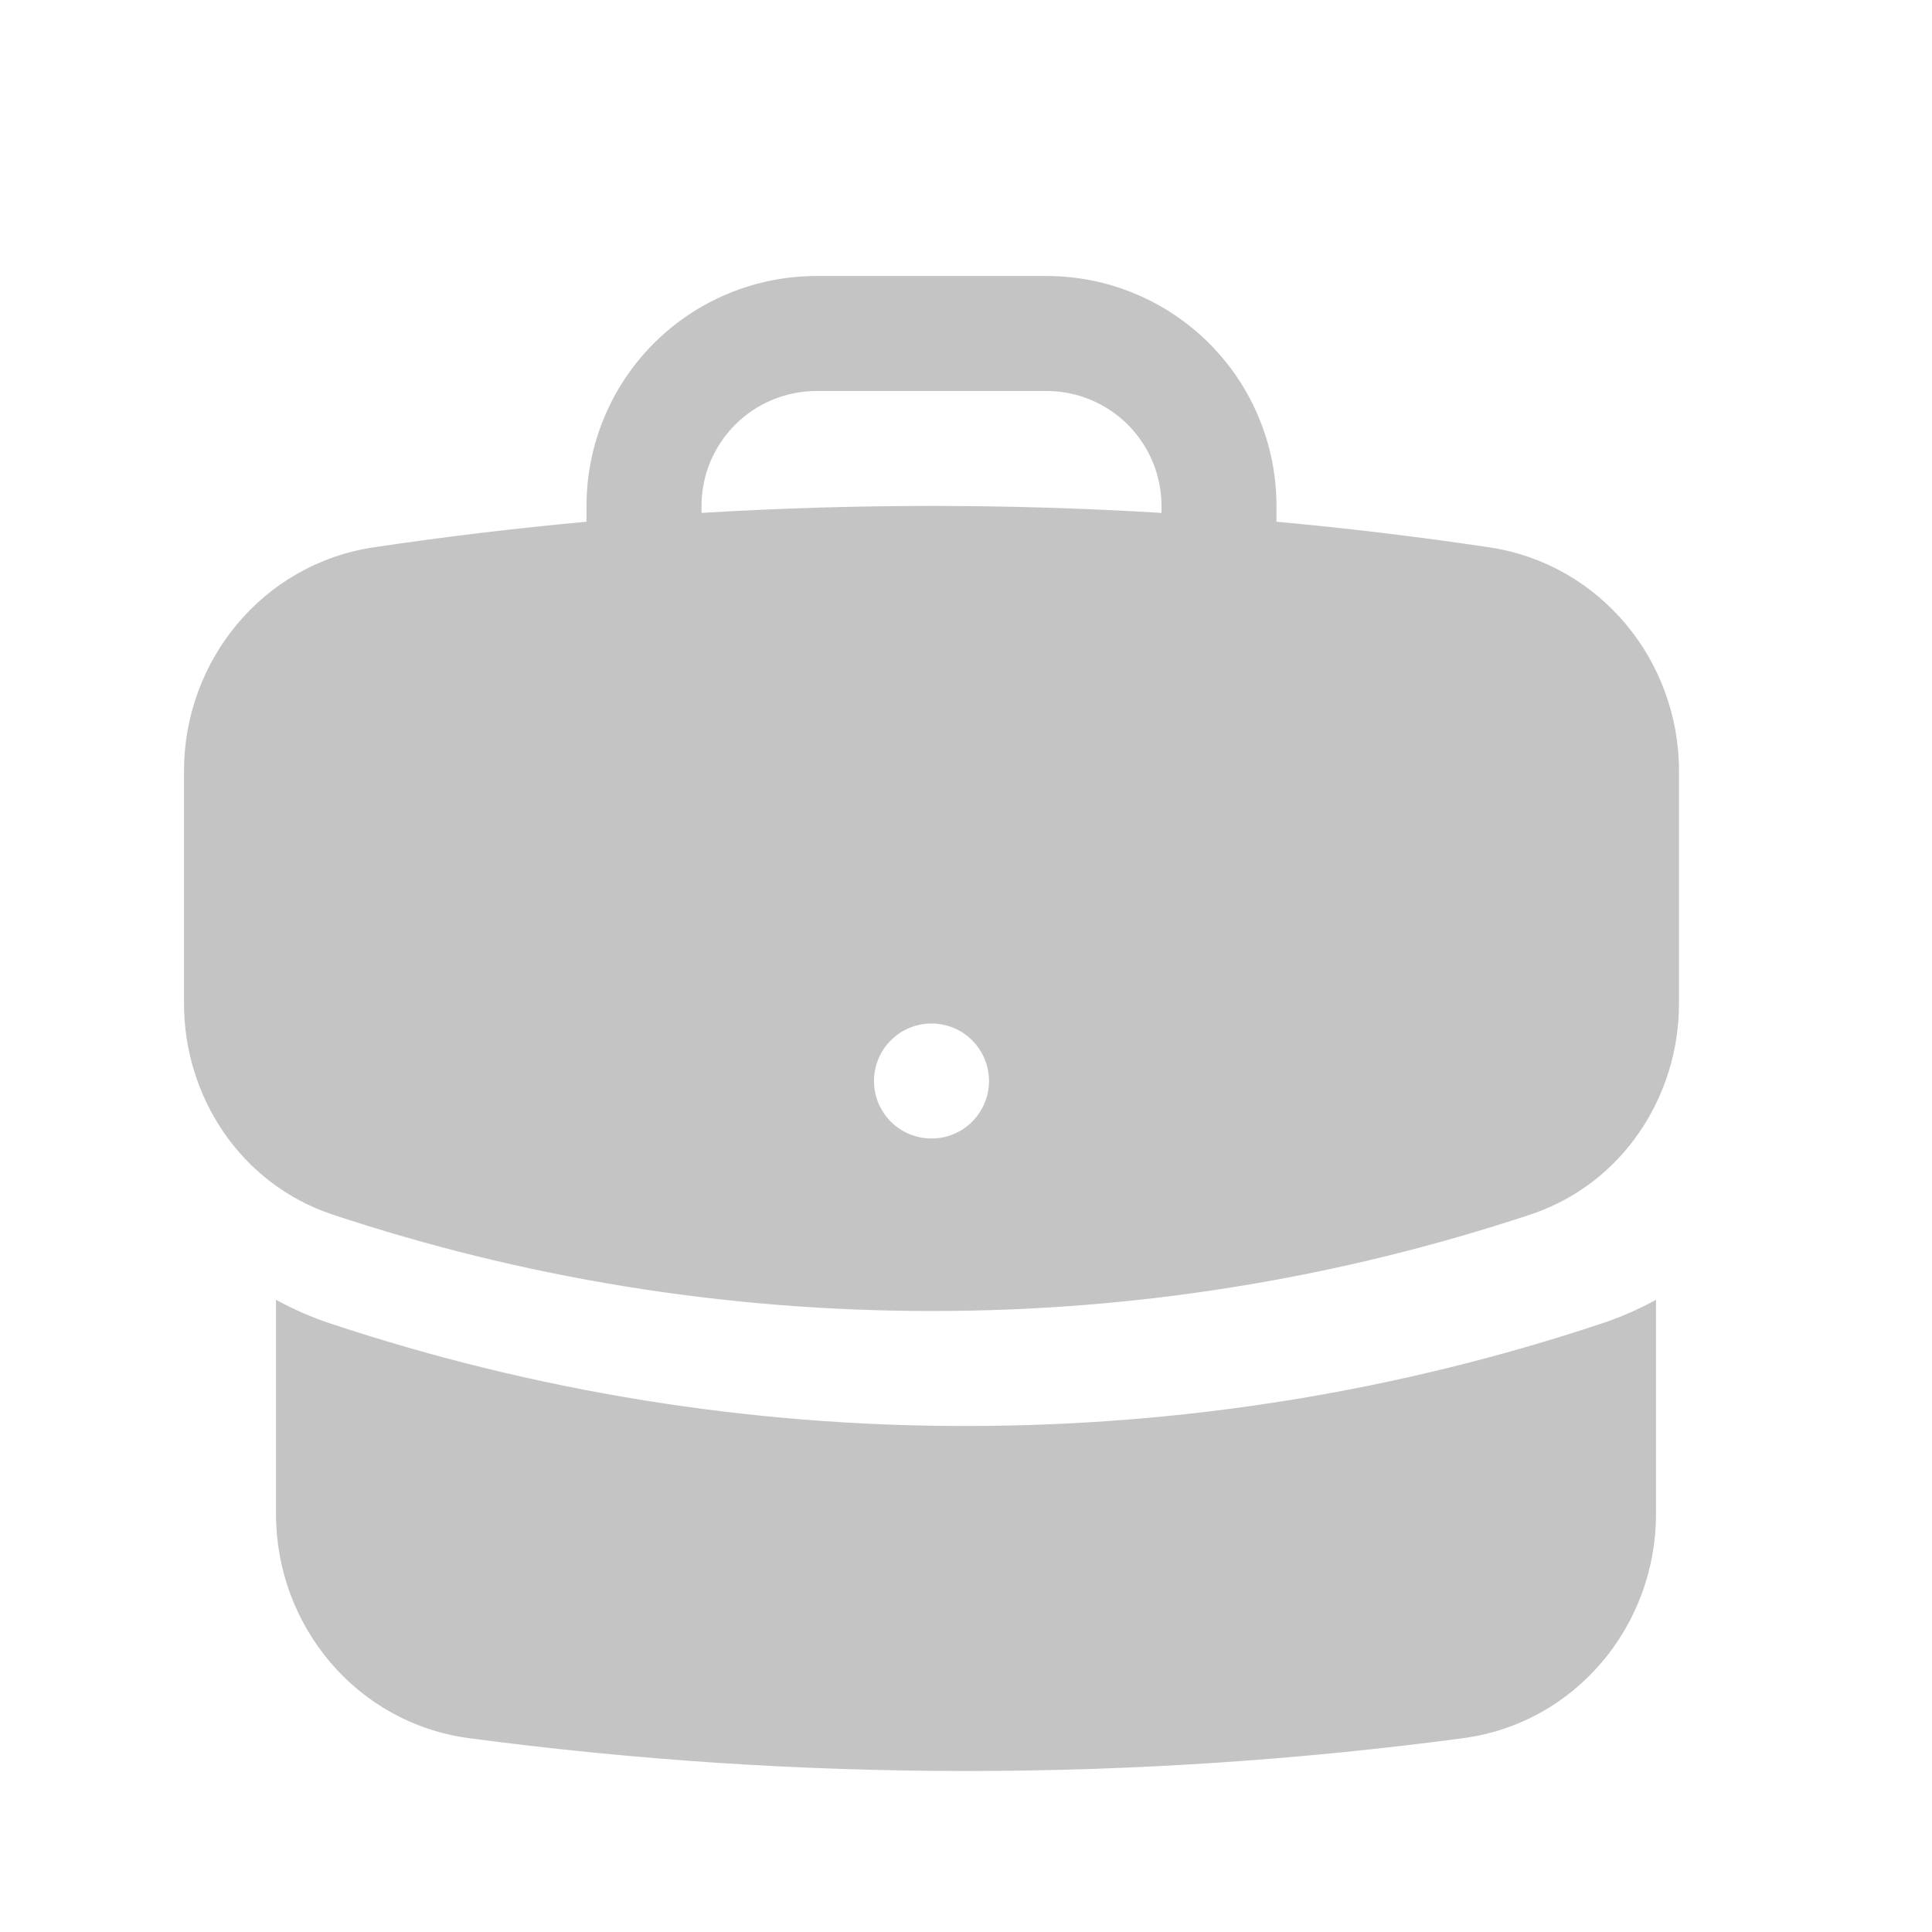 <svg width="21" height="21" viewBox="0 0 21 21" fill="none" xmlns="http://www.w3.org/2000/svg">
<path fill-rule="evenodd" clip-rule="evenodd" d="M6.375 5.5C6.375 4.837 6.638 4.201 7.107 3.732C7.576 3.263 8.212 3 8.875 3H11.375C12.038 3 12.674 3.263 13.143 3.732C13.612 4.201 13.875 4.837 13.875 5.5V5.671C14.652 5.742 15.422 5.835 16.187 5.949C17.398 6.131 18.25 7.185 18.25 8.38V10.908C18.25 11.917 17.638 12.867 16.637 13.201C14.537 13.898 12.338 14.252 10.125 14.25C7.85 14.25 5.661 13.882 3.613 13.201C2.612 12.867 2 11.917 2 10.908V8.38C2 7.185 2.852 6.13 4.063 5.949C4.831 5.834 5.602 5.742 6.375 5.671V5.5ZM12.625 5.5V5.575C10.96 5.474 9.29 5.474 7.625 5.575V5.5C7.625 5.168 7.757 4.851 7.991 4.616C8.226 4.382 8.543 4.25 8.875 4.25H11.375C11.707 4.25 12.024 4.382 12.259 4.616C12.493 4.851 12.625 5.168 12.625 5.5ZM10.125 12.375C10.291 12.375 10.45 12.309 10.567 12.192C10.684 12.075 10.75 11.916 10.75 11.75C10.75 11.584 10.684 11.425 10.567 11.308C10.45 11.191 10.291 11.125 10.125 11.125C9.959 11.125 9.8 11.191 9.683 11.308C9.566 11.425 9.5 11.584 9.5 11.75C9.5 11.916 9.566 12.075 9.683 12.192C9.8 12.309 9.959 12.375 10.125 12.375Z" fill="#C4C4C4"/>
<path d="M3 16.458V14.128C3.19 14.232 3.389 14.319 3.594 14.387C5.821 15.126 8.153 15.502 10.5 15.5C12.91 15.5 15.233 15.11 17.406 14.387C17.616 14.318 17.814 14.23 18 14.128V16.458C18 17.668 17.128 18.732 15.898 18.894C14.131 19.129 12.329 19.25 10.5 19.25C8.695 19.25 6.892 19.131 5.103 18.894C3.873 18.732 3 17.668 3 16.458Z" fill="#C4C4C4"/>
</svg>
